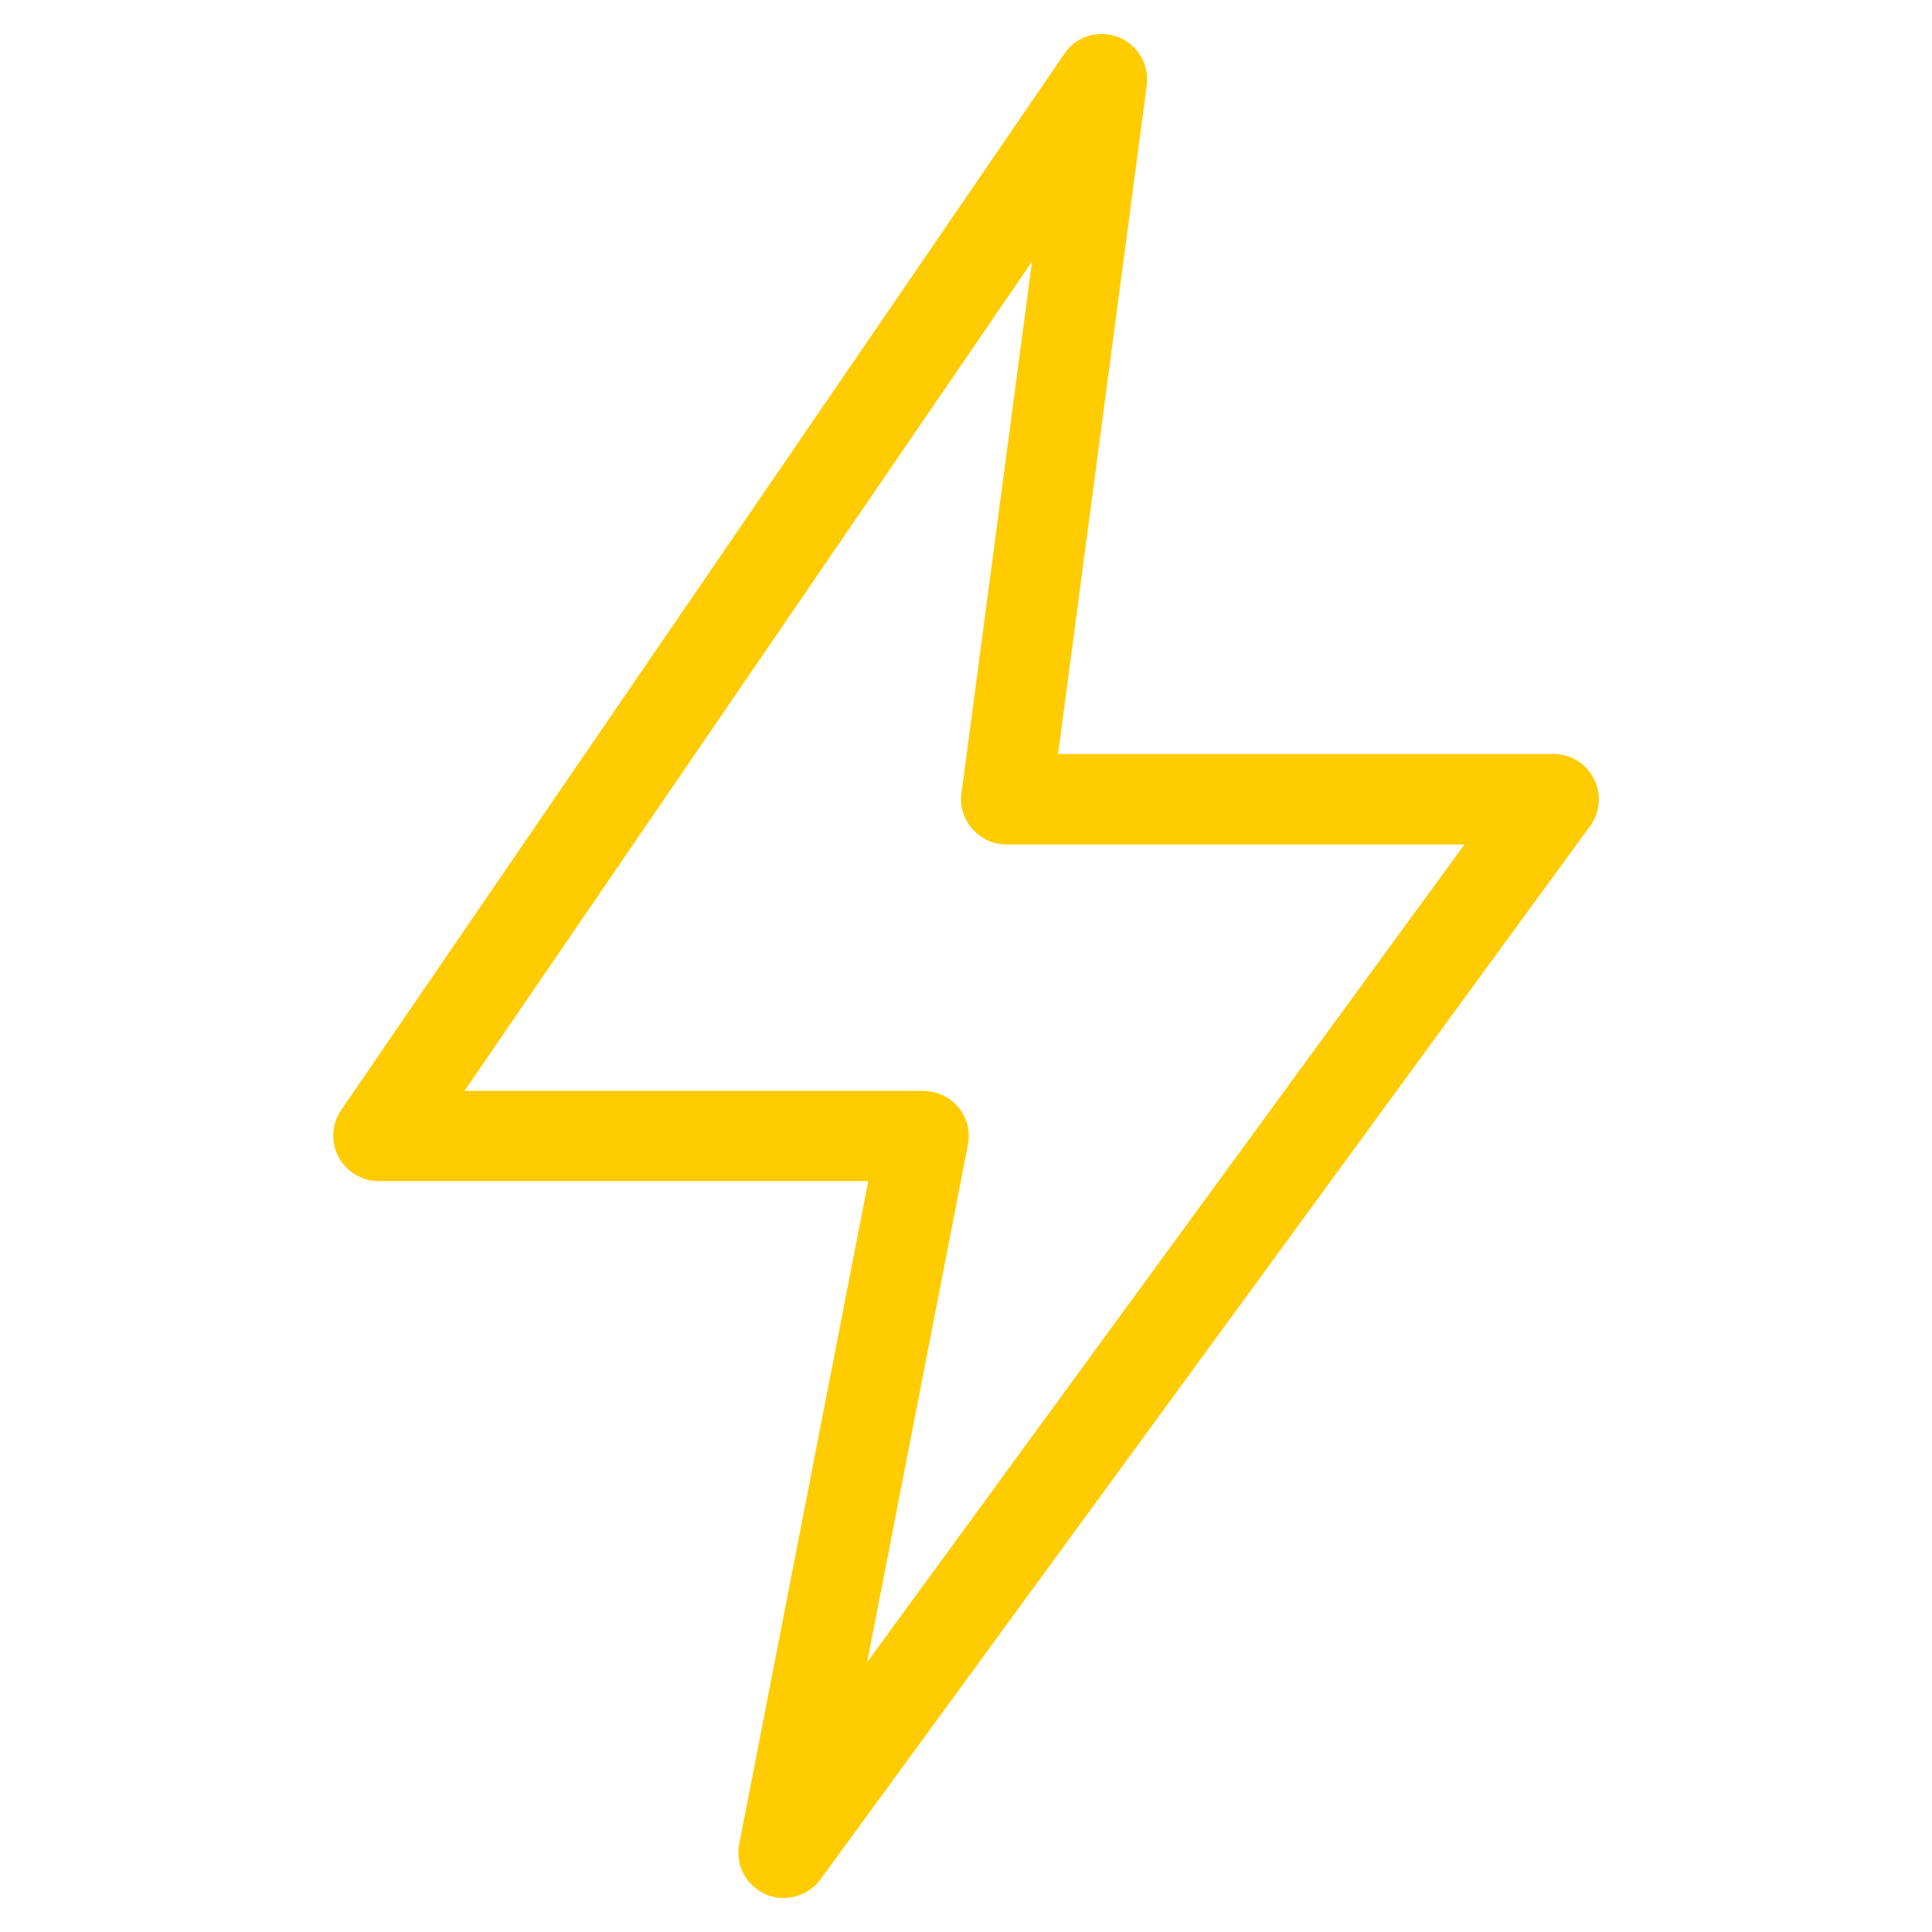 <?xml version="1.0" encoding="utf-8"?>
<!-- Generator: Adobe Illustrator 27.3.1, SVG Export Plug-In . SVG Version: 6.00 Build 0)  -->
<svg version="1.1" id="Layer_1" xmlns="http://www.w3.org/2000/svg" xmlns:xlink="http://www.w3.org/1999/xlink" x="0px" y="0px"
	 viewBox="0 0 512 512" style="enable-background:new 0 0 512 512;" xml:space="preserve">
<style type="text/css">
	.st0{fill:#FFCC02;}
</style>
<path class="st0" d="M422.4,206.4c-2-4-6.2-6.6-10.7-6.6H280.4l23.5-177.2c0.7-5.5-2.4-10.8-7.6-12.8c-5.2-2-11.1-0.2-14.2,4.4
	l-191.7,280c-2.5,3.7-2.8,8.4-0.7,12.4c2.1,3.9,6.2,6.4,10.6,6.4h129.8l-34.2,175.7c-1.1,5.5,1.8,11,7,13.3c1.6,0.7,3.2,1,4.8,1
	c3.7,0,7.4-1.8,9.7-4.9l204-279.2C424.1,215.2,424.4,210.4,422.4,206.4z M229.8,440.5l26.7-137.1c0.7-3.5-0.2-7.2-2.5-9.9
	c-2.3-2.8-5.7-4.4-9.3-4.4H123.1L273.5,69.3l-18.7,140.9c-0.5,3.4,0.6,6.9,2.9,9.5c2.3,2.6,5.6,4.1,9,4.1h121.4L229.8,440.5z"/>
</svg>
